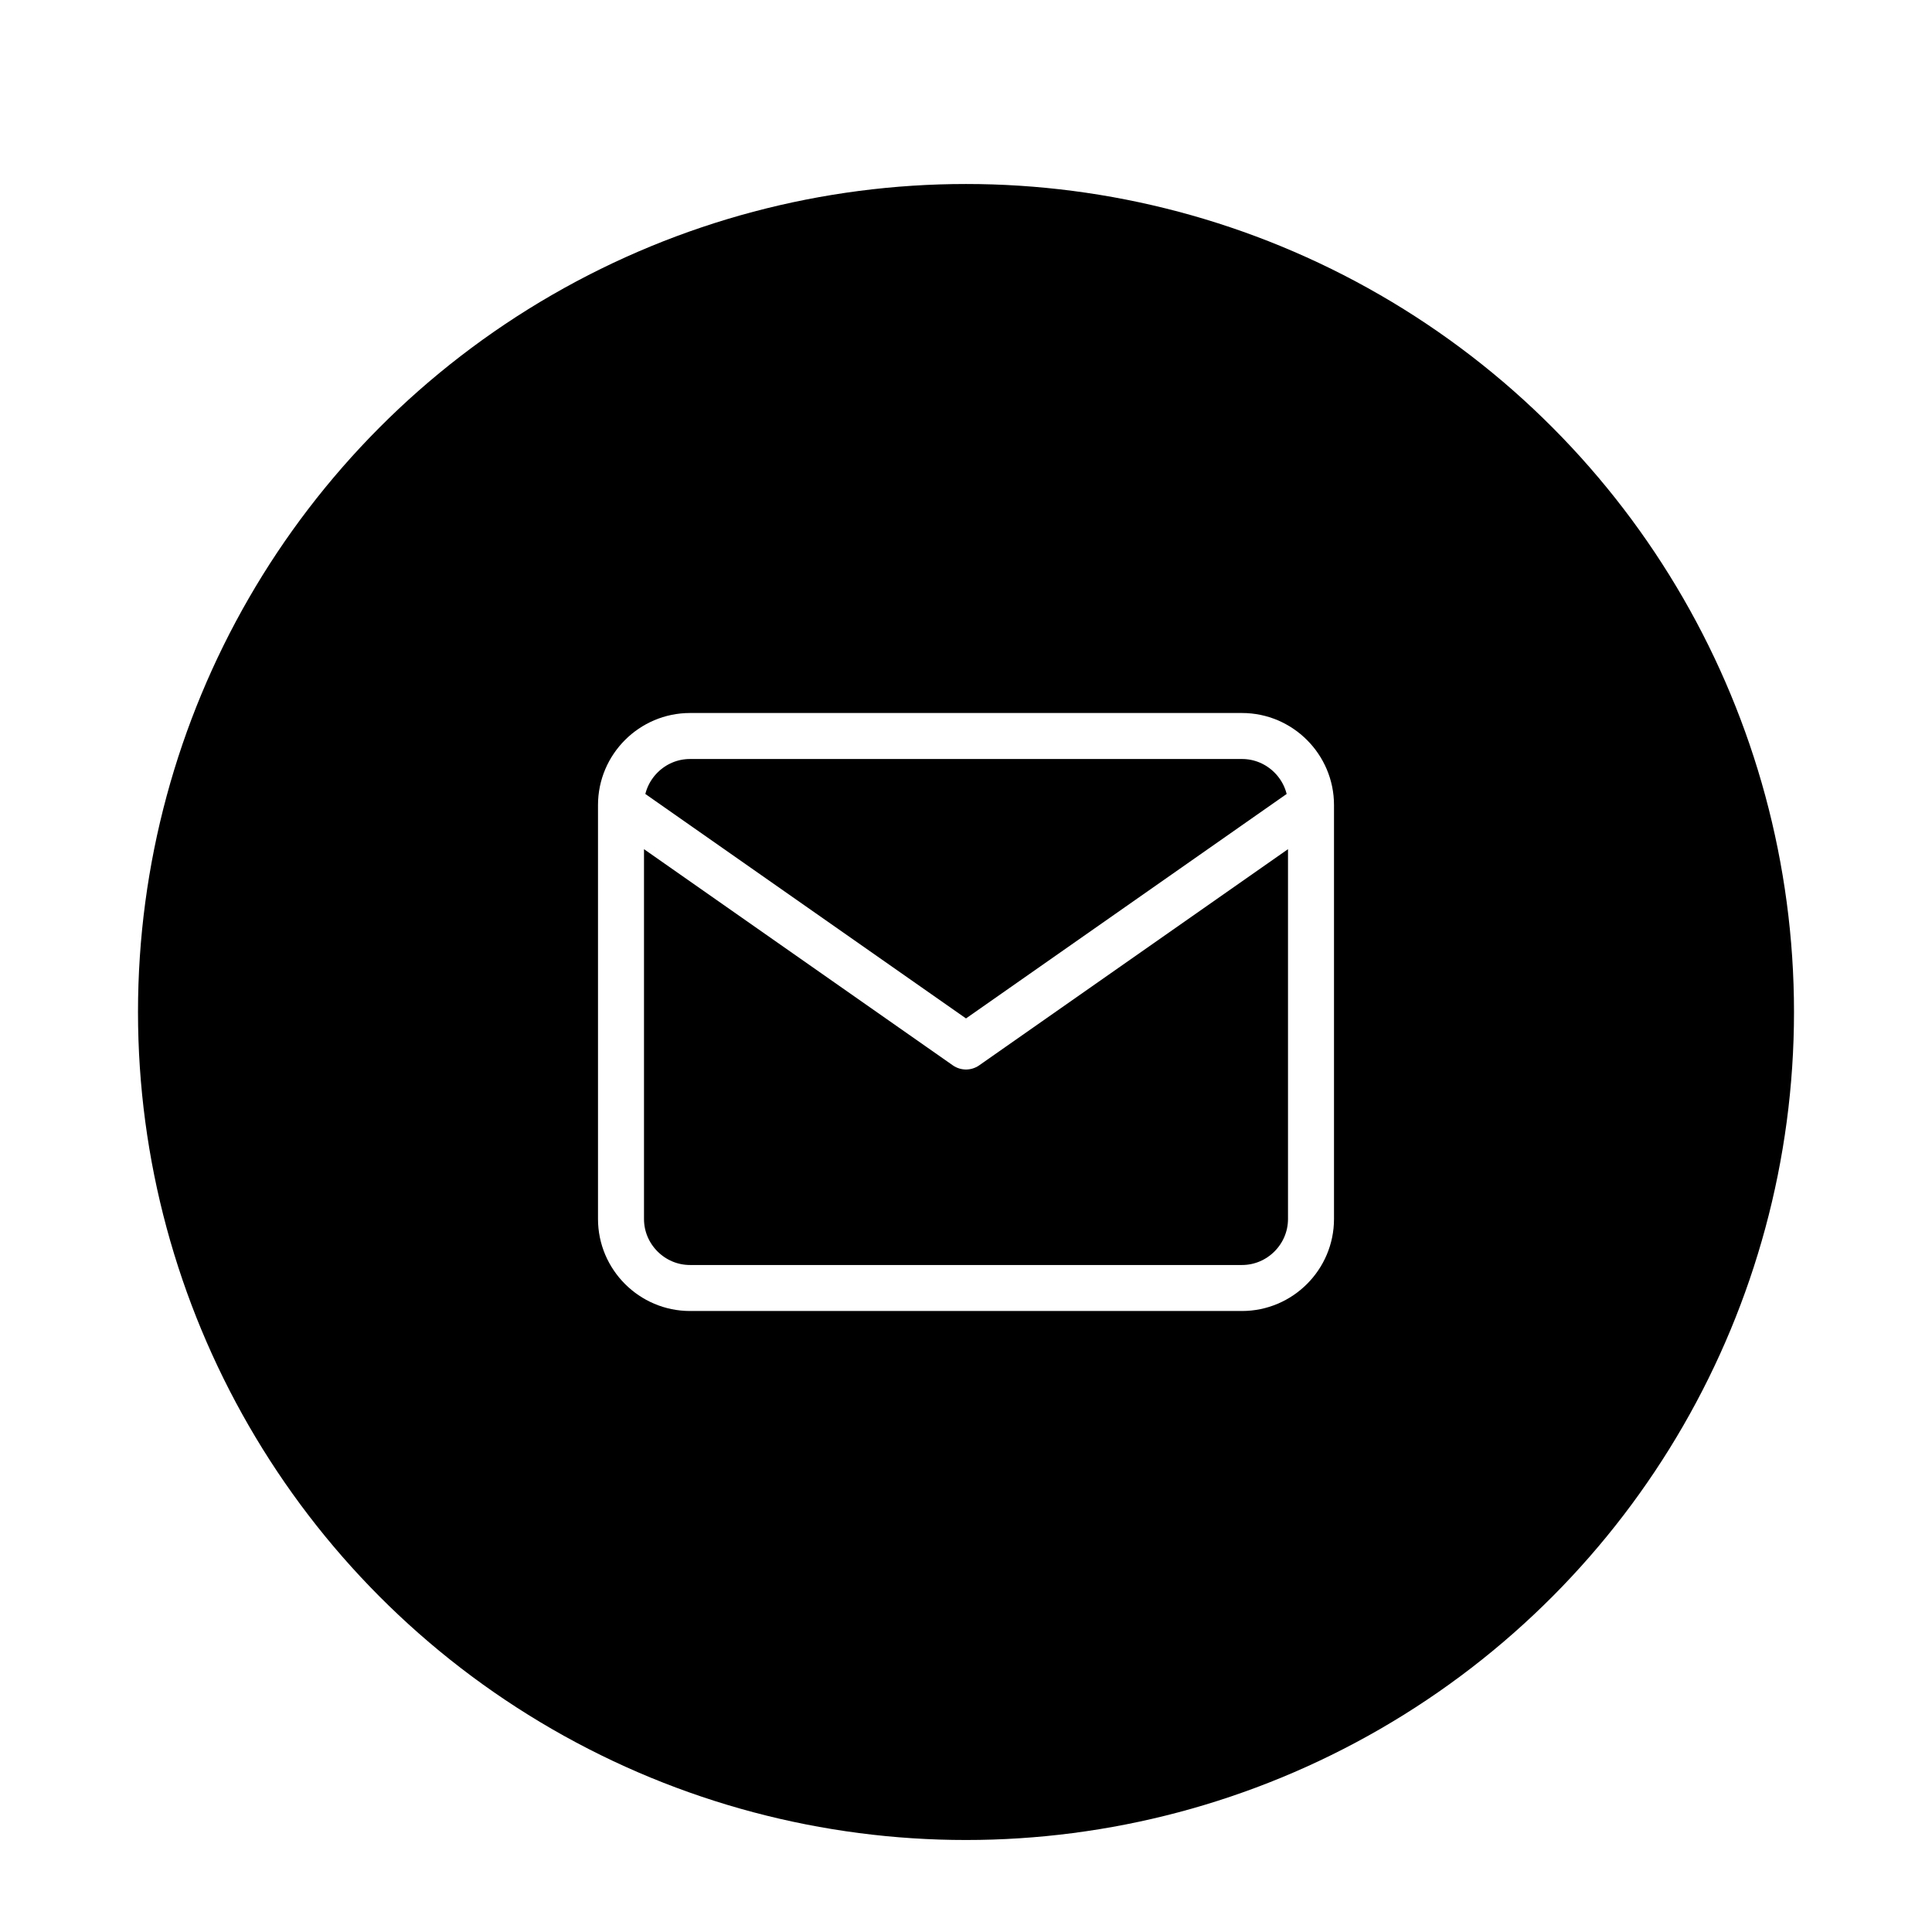 <svg width="84" height="84" viewBox="0 0 84 84" fill="none" xmlns="http://www.w3.org/2000/svg">
<g filter="url(#filter0_dd_6429_17606)">
<circle cx="42" cy="38" r="36" fill="black"/>
<path d="M57 29C57 27.35 55.65 26 54 26H30C28.35 26 27 27.35 27 29M57 29V47C57 48.65 55.65 50 54 50H30C28.35 50 27 48.65 27 47V29M57 29L42 39.5L27 29" stroke="white" stroke-width="2" stroke-linecap="round" stroke-linejoin="round"/>
</g>
<defs>
<filter id="filter0_dd_6429_17606" x="0" y="0" width="84" height="84" filterUnits="userSpaceOnUse" color-interpolation-filters="sRGB">
<feFlood flood-opacity="0" result="BackgroundImageFix"/>
<feColorMatrix in="SourceAlpha" type="matrix" values="0 0 0 0 0 0 0 0 0 0 0 0 0 0 0 0 0 0 127 0" result="hardAlpha"/>
<feMorphology radius="2" operator="erode" in="SourceAlpha" result="effect1_dropShadow_6429_17606"/>
<feOffset dy="2"/>
<feGaussianBlur stdDeviation="2"/>
<feColorMatrix type="matrix" values="0 0 0 0 0.063 0 0 0 0 0.094 0 0 0 0 0.157 0 0 0 0.06 0"/>
<feBlend mode="normal" in2="BackgroundImageFix" result="effect1_dropShadow_6429_17606"/>
<feColorMatrix in="SourceAlpha" type="matrix" values="0 0 0 0 0 0 0 0 0 0 0 0 0 0 0 0 0 0 127 0" result="hardAlpha"/>
<feMorphology radius="2" operator="erode" in="SourceAlpha" result="effect2_dropShadow_6429_17606"/>
<feOffset dy="4"/>
<feGaussianBlur stdDeviation="4"/>
<feColorMatrix type="matrix" values="0 0 0 0 0.063 0 0 0 0 0.094 0 0 0 0 0.157 0 0 0 0.1 0"/>
<feBlend mode="normal" in2="effect1_dropShadow_6429_17606" result="effect2_dropShadow_6429_17606"/>
<feBlend mode="normal" in="SourceGraphic" in2="effect2_dropShadow_6429_17606" result="shape"/>
</filter>
</defs>
</svg>
